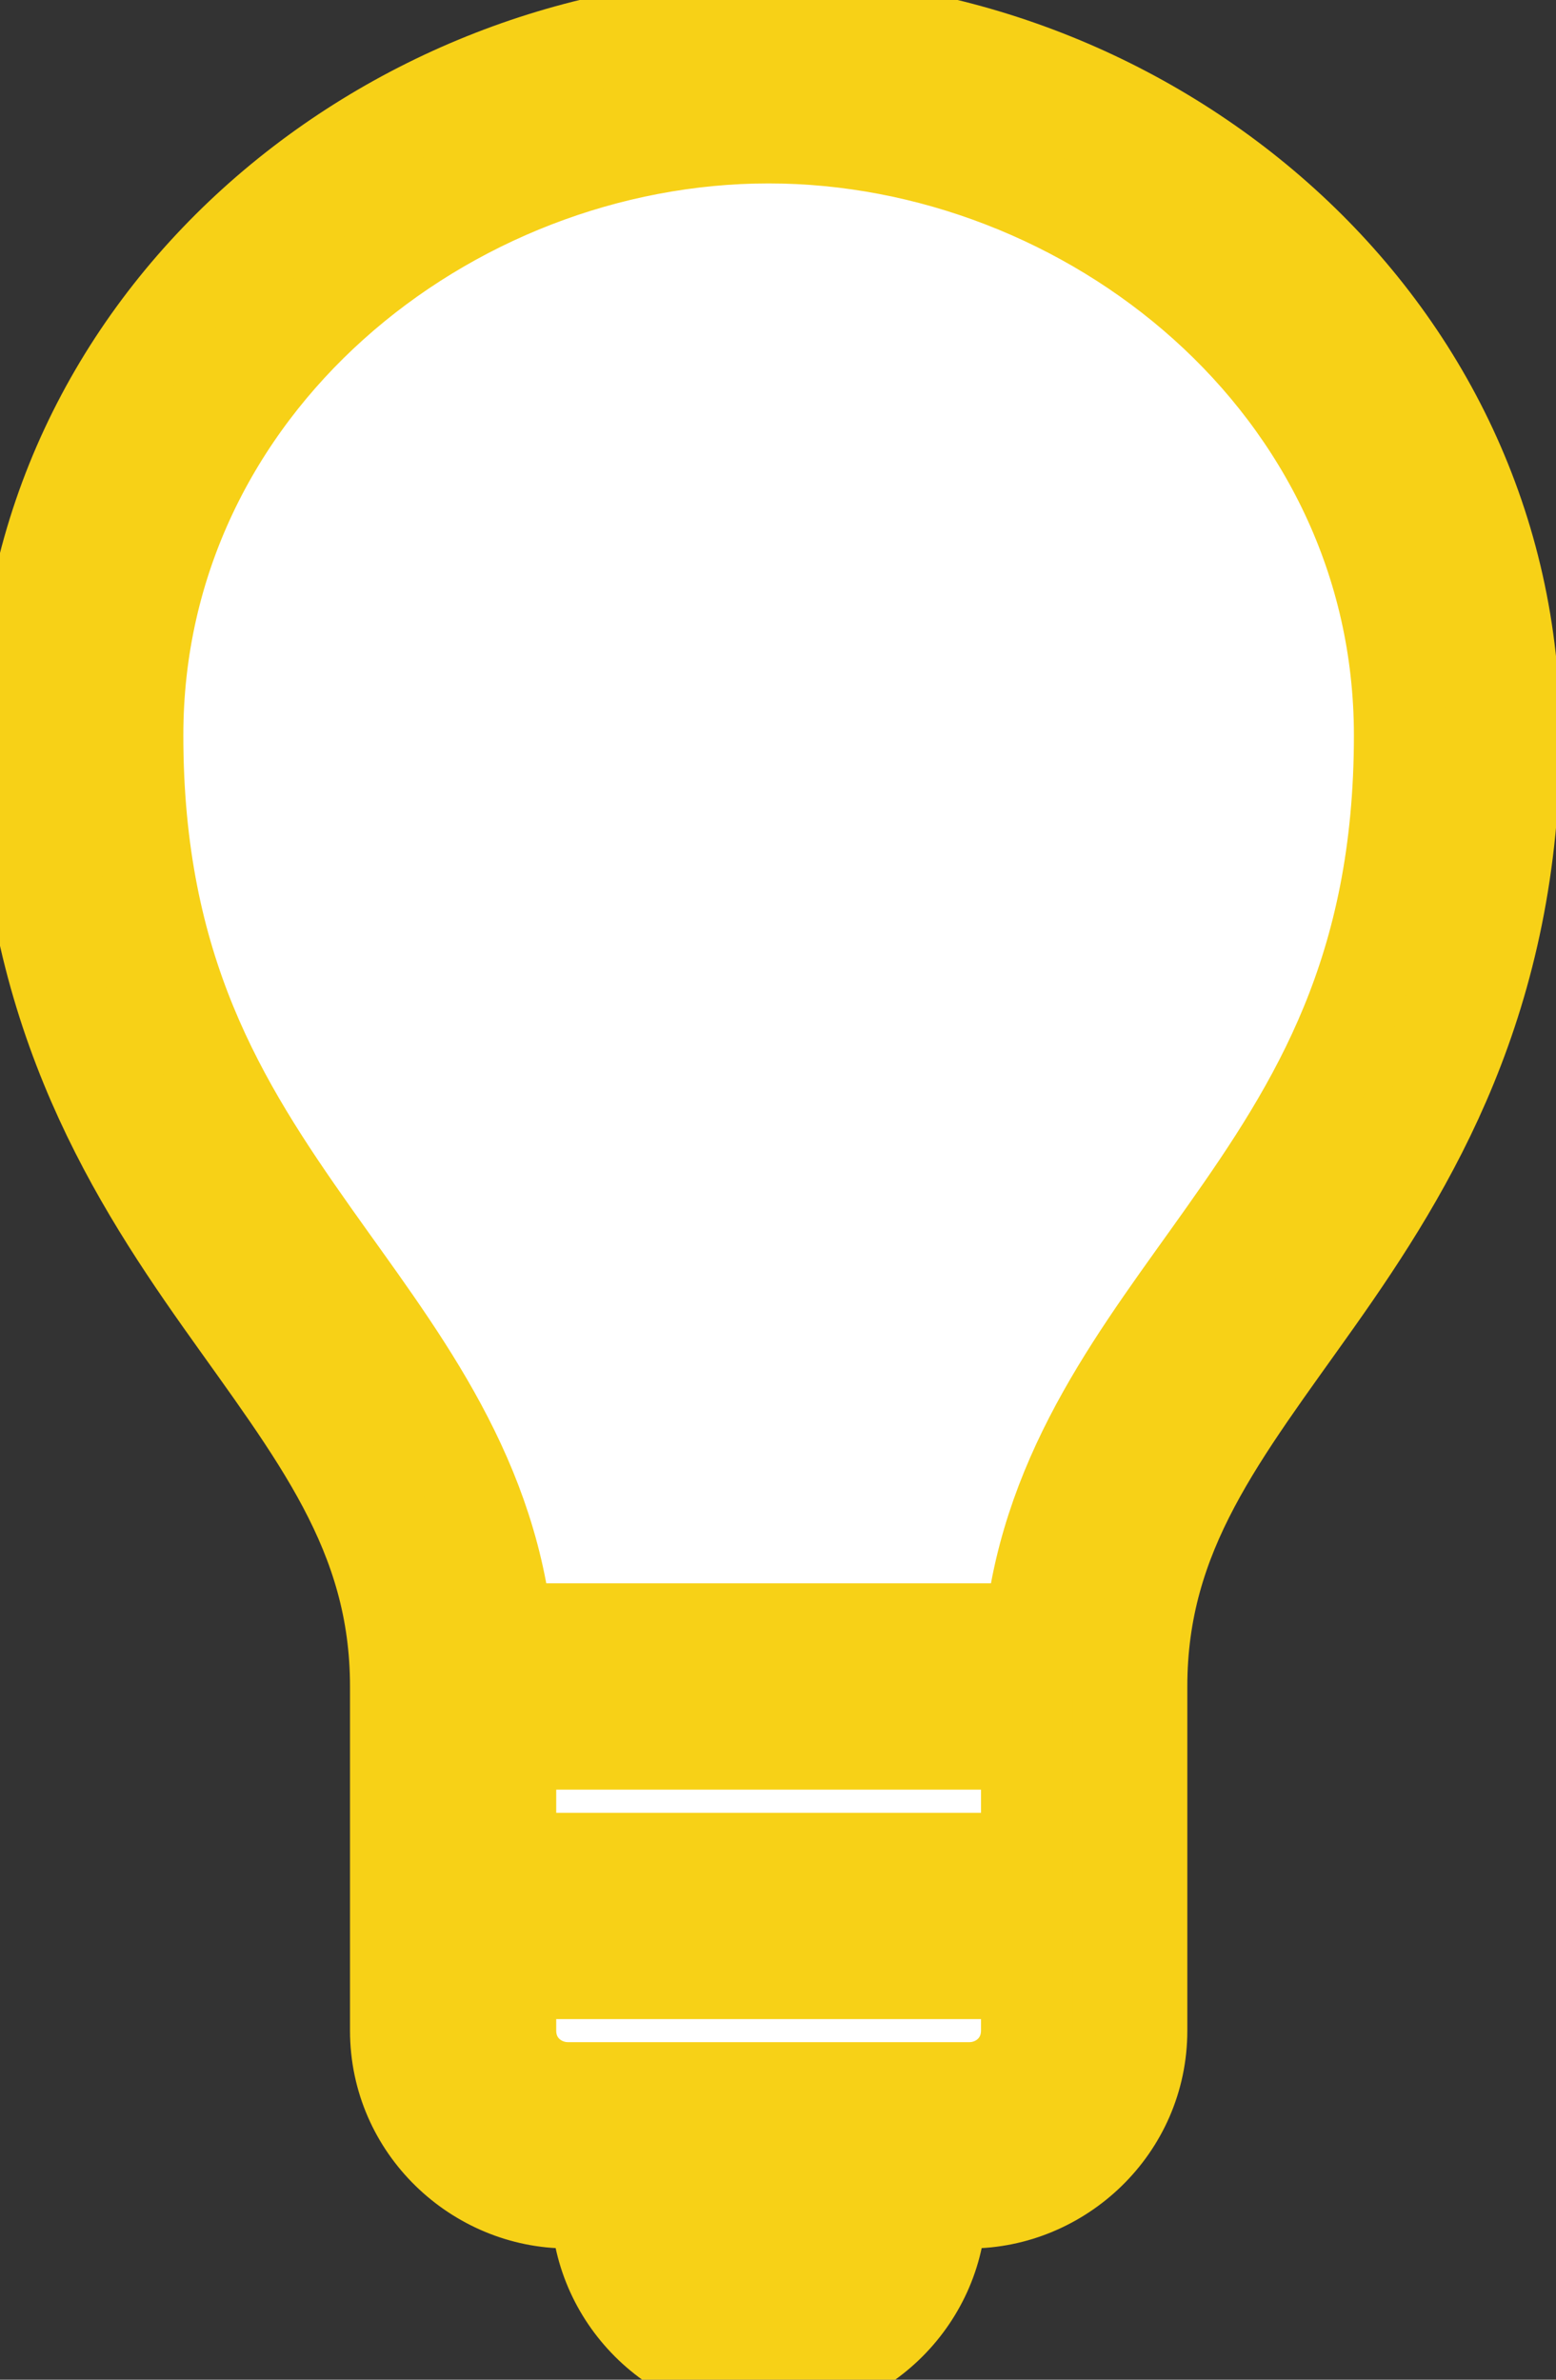 <svg width="17" height="26" viewBox="0 0 17 26" fill="none" xmlns="http://www.w3.org/2000/svg">
<rect x="0" y="0" width="17" height="26" fill="#333333" stroke="none"/>
<path d="M5.018 22.515V18.804C5.161 17.947 4.99 15.777 3.162 13.95C1.335 12.123 0.973 8.81 1.021 7.383C1.135 2.015 6.589 0.863 9.301 0.958C18.781 3.585 15.726 11.38 13.013 14.949L11.728 18.375L12.014 21.516L11.157 23.087L9.301 23.8V24.8L8.587 25.228L7.017 24.8V23.8L6.303 23.372L5.018 22.515Z" fill="white"/>
<path d="M8.397 0.25C12.543 0.25 16.546 3.473 16.546 8.035C16.546 10.912 15.426 12.741 14.392 14.205C13.357 15.669 12.472 16.744 12.472 18.426V22.186C12.472 23.25 11.59 24.066 10.592 24.066H10.278C10.278 25.097 9.429 25.947 8.398 25.947C7.368 25.947 6.518 25.097 6.518 24.066H6.204C5.206 24.066 4.324 23.25 4.324 22.186V18.426C4.324 16.744 3.439 15.669 2.404 14.205C1.37 12.741 0.25 10.912 0.25 8.035C0.25 3.473 4.252 0.25 8.397 0.25ZM7.771 24.066C7.771 24.424 8.039 24.693 8.397 24.693C8.755 24.693 9.024 24.424 9.024 24.066H7.771ZM5.577 21.56V22.186C5.577 22.563 5.88 22.812 6.204 22.812H10.592C10.916 22.812 11.217 22.563 11.218 22.186V21.56H5.577ZM5.577 19.053V20.306H11.218V19.053H5.577ZM8.397 1.504C4.9 1.504 1.503 4.21 1.503 8.035C1.503 10.6 2.421 12.062 3.423 13.48C4.323 14.754 5.339 16.015 5.538 17.799H11.257C11.456 16.015 12.472 14.754 13.372 13.48C14.375 12.062 15.292 10.6 15.292 8.035C15.292 4.21 11.895 1.504 8.397 1.504Z" fill="#F7D117"/>
<path d="M8.397 0.25C12.543 0.25 16.546 3.473 16.546 8.035C16.546 10.912 15.426 12.741 14.392 14.205C13.357 15.669 12.472 16.744 12.472 18.426V22.186C12.472 23.25 11.59 24.066 10.592 24.066H10.278C10.278 25.097 9.429 25.947 8.398 25.947C7.368 25.947 6.518 25.097 6.518 24.066H6.204C5.206 24.066 4.324 23.25 4.324 22.186V18.426C4.324 16.744 3.439 15.669 2.404 14.205C1.37 12.741 0.25 10.912 0.25 8.035C0.25 3.473 4.252 0.25 8.397 0.25ZM7.771 24.066C7.771 24.424 8.039 24.693 8.397 24.693C8.755 24.693 9.024 24.424 9.024 24.066H7.771ZM5.577 21.56V22.186C5.577 22.563 5.88 22.812 6.204 22.812H10.592C10.916 22.812 11.217 22.563 11.218 22.186V21.56H5.577ZM5.577 19.053V20.306H11.218V19.053H5.577ZM8.397 1.504C4.9 1.504 1.503 4.21 1.503 8.035C1.503 10.6 2.421 12.062 3.423 13.48C4.323 14.754 5.339 16.015 5.538 17.799H11.257C11.456 16.015 12.472 14.754 13.372 13.48C14.375 12.062 15.292 10.6 15.292 8.035C15.292 4.21 11.895 1.504 8.397 1.504Z" stroke="#F7D117"/>
</svg>
